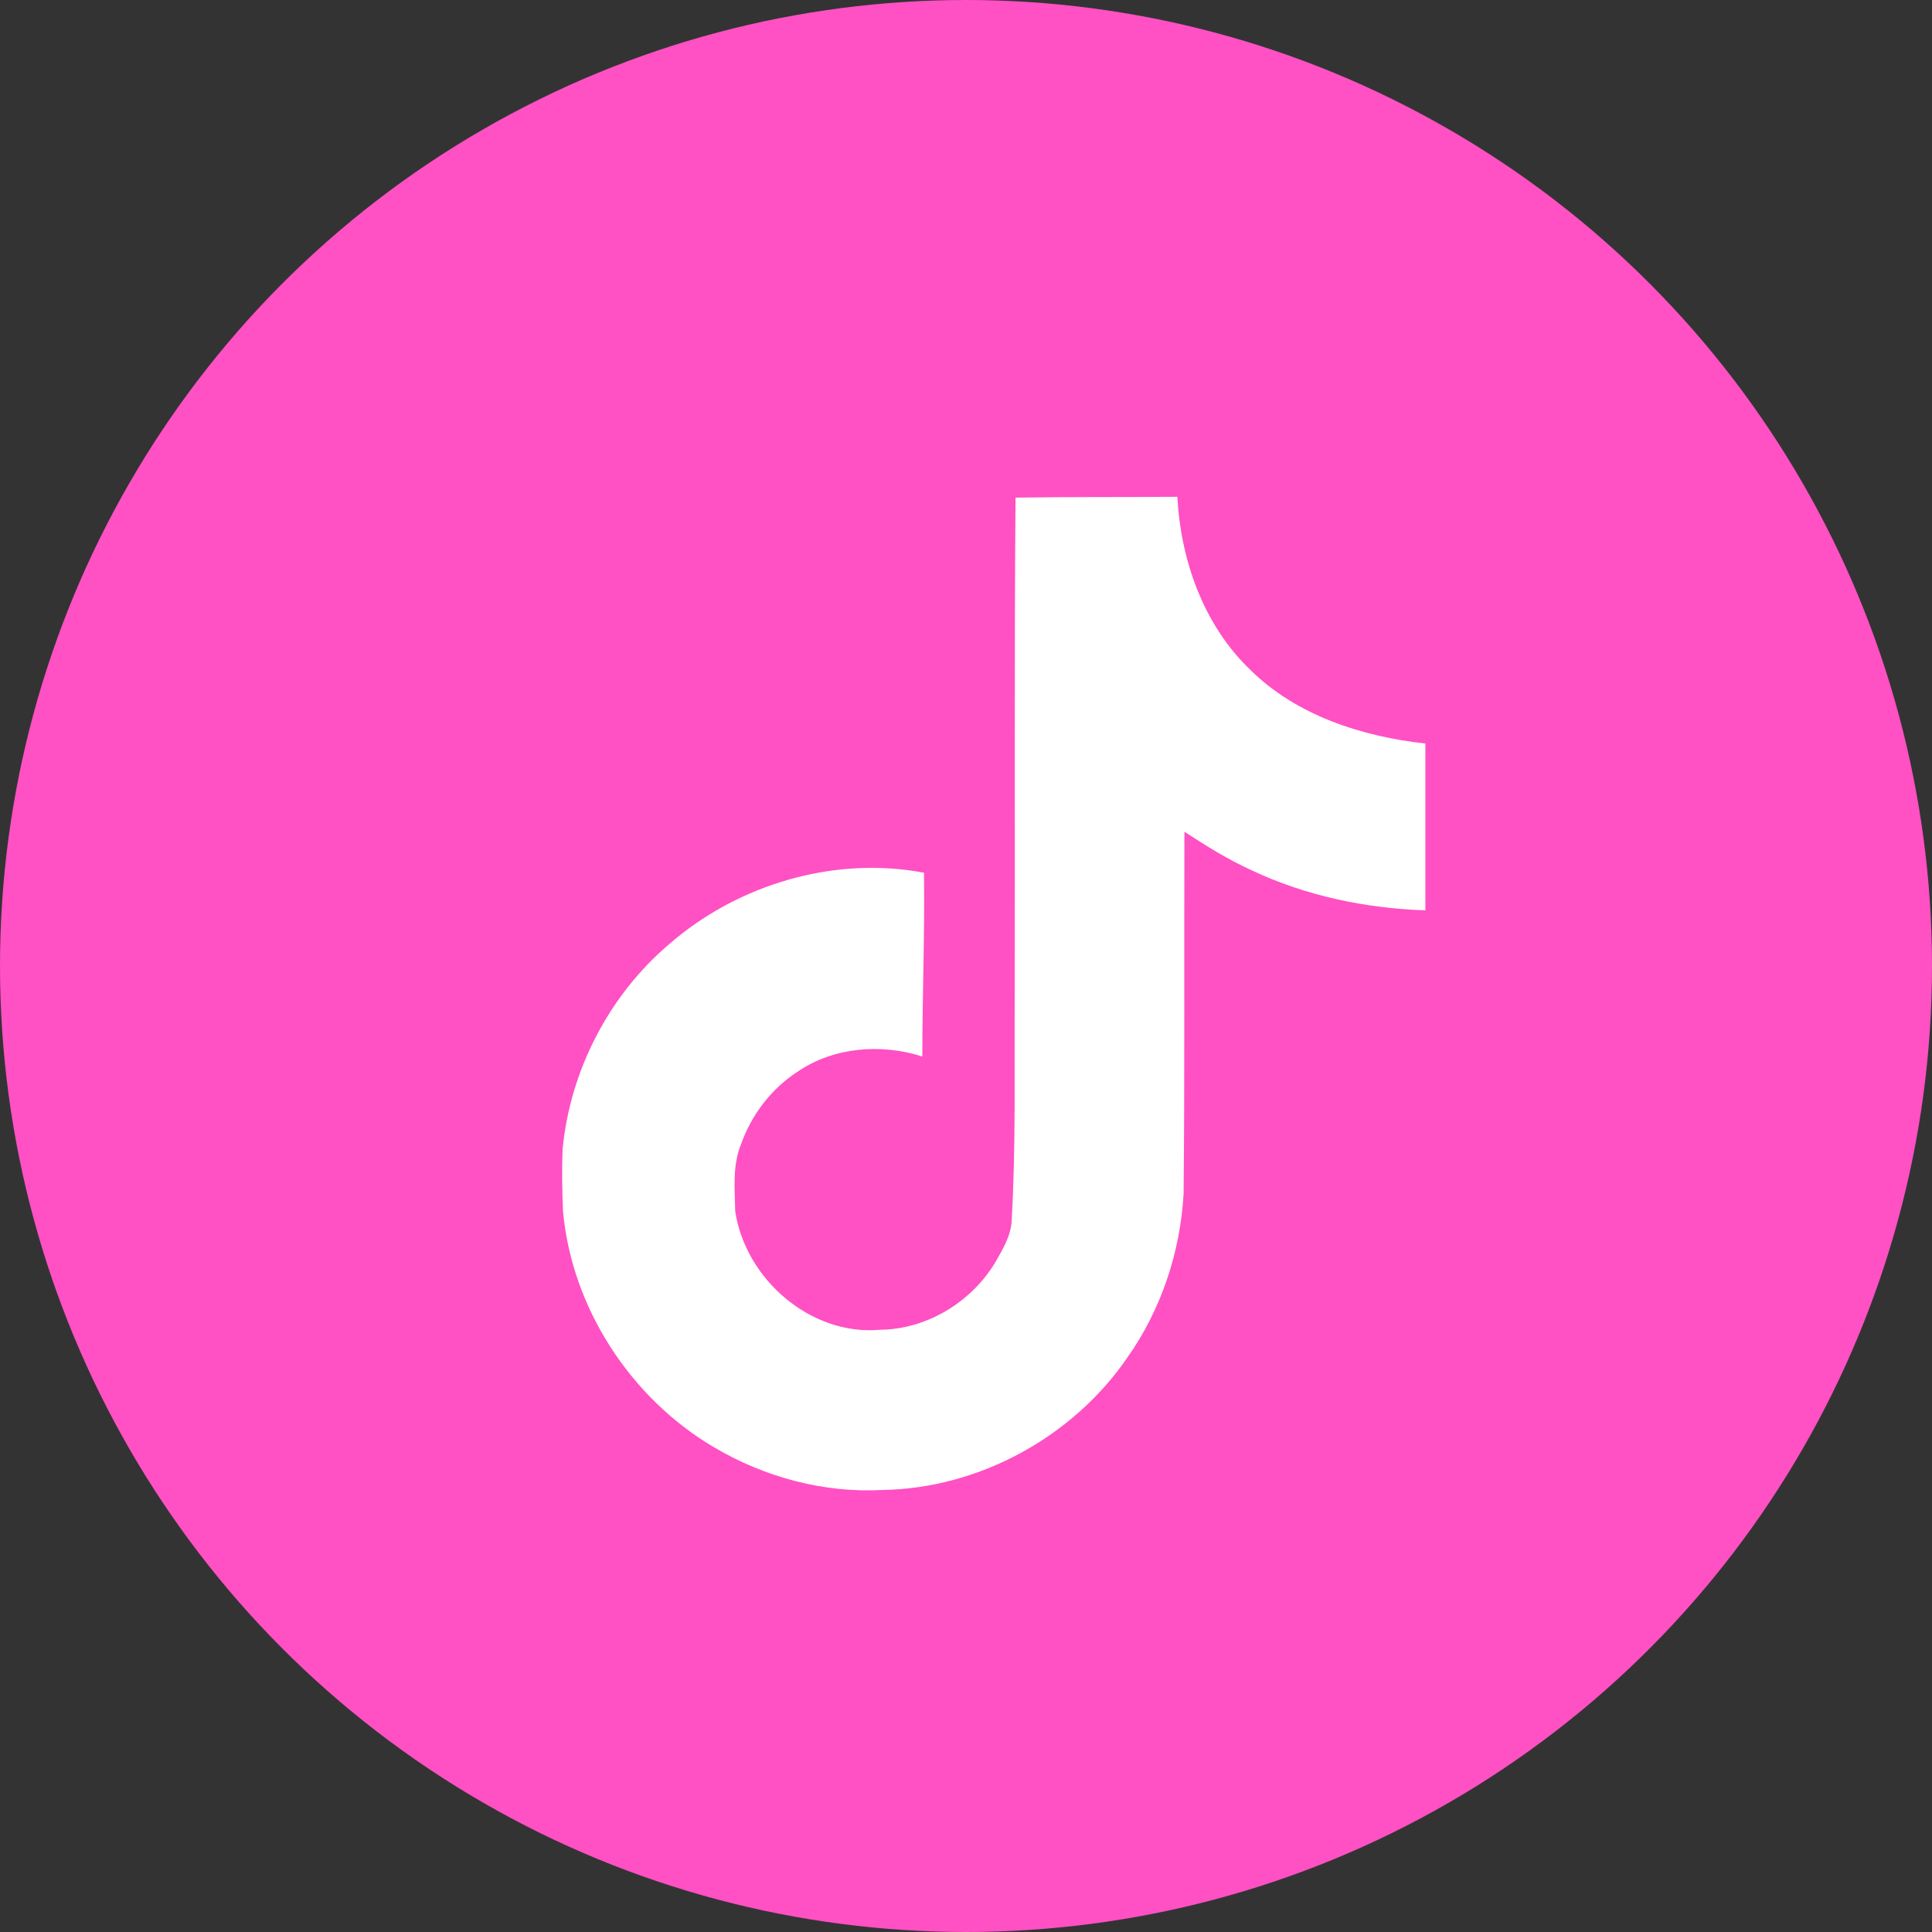 <svg width="35" height="35" viewBox="0 0 35 35" fill="none" xmlns="http://www.w3.org/2000/svg">
<rect x="0" y="0" width="35" height="35" fill="#333333" stroke="none"/>
<circle cx="17.5" cy="17.5" r="17.5" fill="#FF50C4"/>
<g clip-path="url(#clip0_1046_3402)">
<path d="M18.397 9.015C19.379 9 20.354 9.008 21.329 9C21.389 10.148 21.802 11.318 22.642 12.127C23.482 12.96 24.667 13.342 25.822 13.47V16.492C24.742 16.455 23.654 16.23 22.672 15.765C22.244 15.57 21.847 15.322 21.457 15.068C21.449 17.258 21.464 19.448 21.442 21.63C21.382 22.68 21.037 23.723 20.429 24.585C19.447 26.025 17.744 26.962 15.997 26.992C14.924 27.052 13.852 26.76 12.937 26.22C11.422 25.328 10.357 23.692 10.199 21.938C10.184 21.562 10.177 21.188 10.192 20.82C10.327 19.395 11.032 18.03 12.127 17.1C13.372 16.02 15.112 15.502 16.739 15.81C16.754 16.92 16.709 18.03 16.709 19.14C15.967 18.9 15.097 18.968 14.444 19.418C13.972 19.725 13.612 20.198 13.424 20.73C13.267 21.113 13.312 21.532 13.319 21.938C13.499 23.168 14.684 24.203 15.944 24.09C16.784 24.082 17.587 23.595 18.022 22.883C18.164 22.635 18.322 22.38 18.329 22.087C18.404 20.745 18.374 19.41 18.382 18.067C18.389 15.045 18.374 12.03 18.397 9.015Z" fill="white"/>
</g>
<defs>
<clipPath id="clip0_1046_3402">
<rect width="18" height="18" fill="white" transform="translate(9 9)"/>
</clipPath>
</defs>
</svg>
